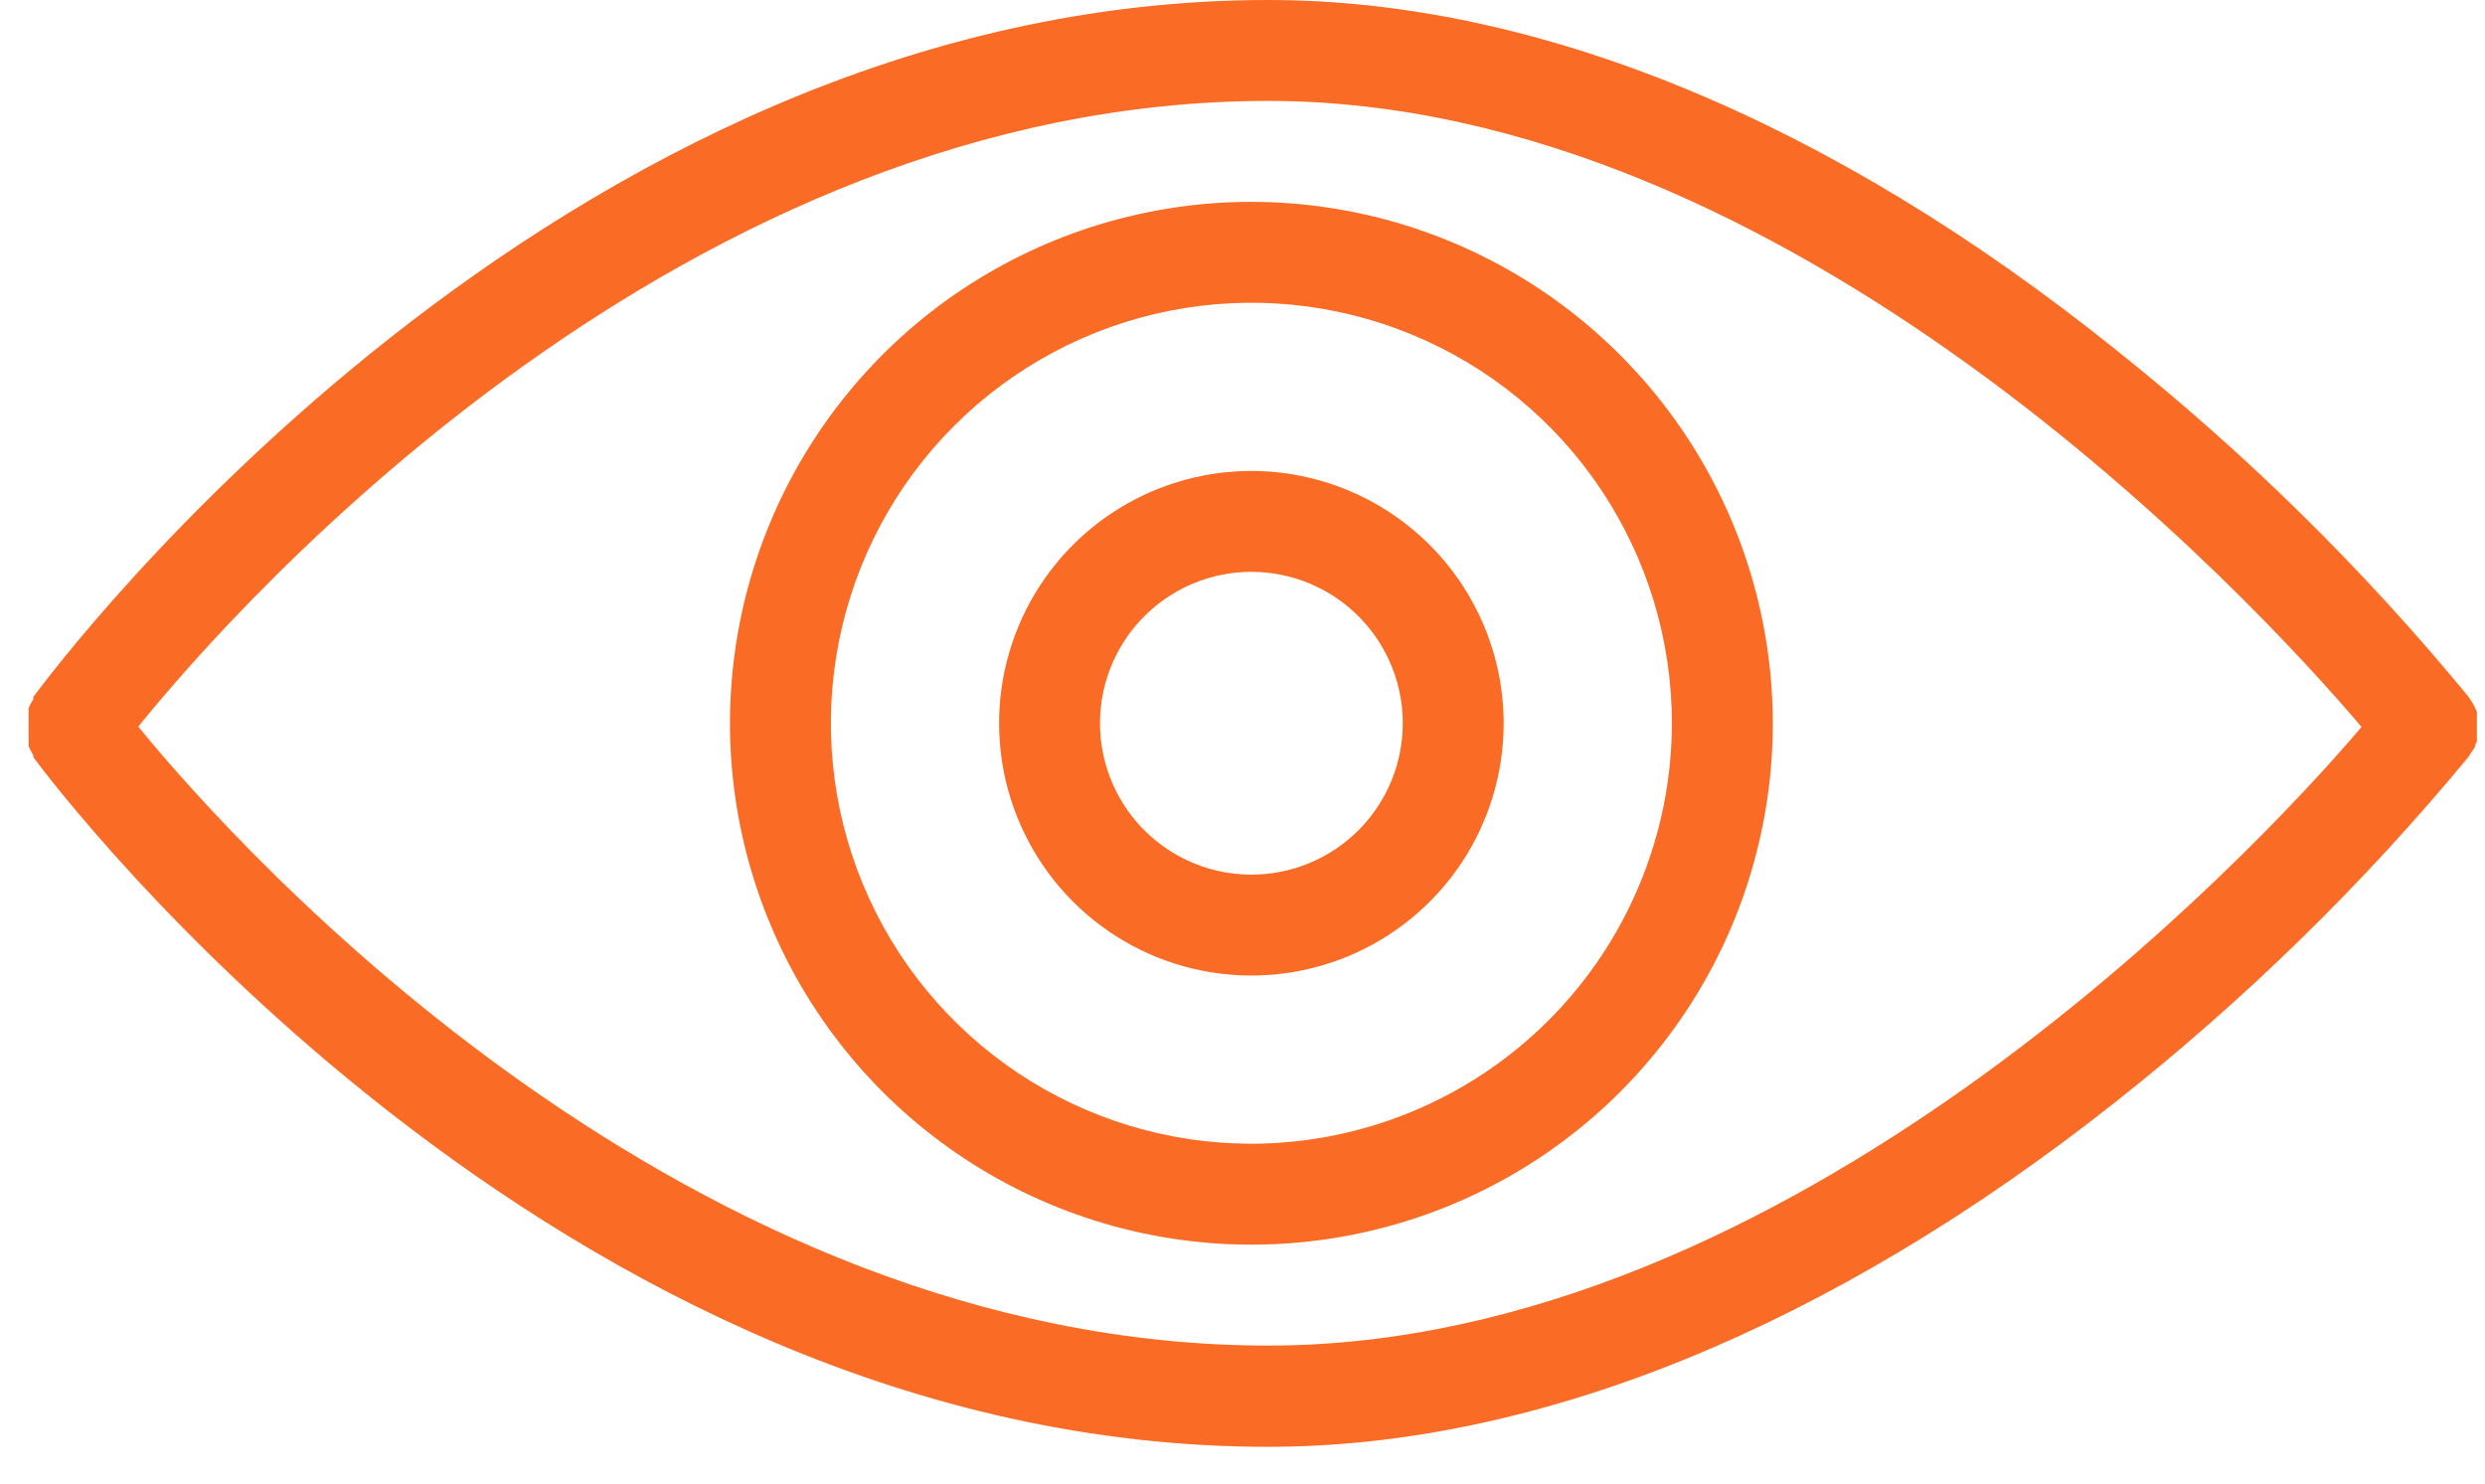 <?xml version="1.0" encoding="UTF-8"?> <svg xmlns="http://www.w3.org/2000/svg" width="67" height="40" viewBox="0 0 67 40" fill="none"> <path d="M66.737 20.117C66.737 20.117 66.737 20.036 66.782 19.999C66.784 19.954 66.784 19.909 66.782 19.863C66.782 19.863 66.782 19.782 66.782 19.745C66.782 19.709 66.782 19.655 66.782 19.609C66.782 19.564 66.782 19.528 66.782 19.482C66.782 19.437 66.782 19.401 66.782 19.355C66.784 19.313 66.784 19.271 66.782 19.228C66.782 19.228 66.782 19.147 66.737 19.101L66.682 18.983L66.601 18.857L66.546 18.775C63.717 15.337 60.534 12.206 57.05 9.433C49.359 3.256 41.459 0 34.194 0C14.884 0 1.46 18.031 0.898 18.793V18.857L0.825 18.974L0.771 19.092V19.21C0.768 19.256 0.768 19.301 0.771 19.346C0.771 19.346 0.771 19.428 0.771 19.473C0.771 19.519 0.771 19.564 0.771 19.609C0.771 19.655 0.771 19.7 0.771 19.736C0.771 19.773 0.771 19.818 0.771 19.863C0.769 19.905 0.769 19.948 0.771 19.99V20.117L0.825 20.235L0.898 20.362V20.416C1.46 21.178 14.884 39.01 34.194 39.01C41.45 39.01 49.359 35.79 57.059 29.695C60.542 26.942 63.725 23.829 66.555 20.407L66.61 20.317L66.692 20.199L66.737 20.117ZM34.194 36.28C18.521 36.28 6.53 23.029 3.728 19.591C6.53 16.126 18.494 2.721 34.194 2.721C48.252 2.721 60.678 16.072 63.671 19.6C60.678 23.128 48.252 36.28 34.194 36.28Z" fill="#FA6C25"></path> <path d="M33.74 5.442C30.959 5.442 28.241 6.267 25.929 7.811C23.617 9.356 21.816 11.552 20.752 14.12C19.688 16.689 19.409 19.516 19.951 22.243C20.494 24.97 21.833 27.475 23.799 29.441C25.765 31.407 28.27 32.746 30.997 33.289C33.724 33.831 36.551 33.553 39.12 32.489C41.689 31.425 43.884 29.623 45.429 27.311C46.974 24.999 47.798 22.281 47.798 19.5C47.794 15.774 46.311 12.2 43.675 9.565C41.04 6.929 37.467 5.447 33.74 5.442ZM33.74 30.838C31.497 30.838 29.306 30.173 27.441 28.927C25.577 27.681 24.123 25.911 23.265 23.839C22.407 21.767 22.183 19.488 22.62 17.289C23.058 15.089 24.137 13.069 25.723 11.484C27.309 9.898 29.329 8.818 31.528 8.381C33.727 7.943 36.007 8.168 38.079 9.026C40.15 9.884 41.921 11.337 43.167 13.202C44.412 15.066 45.077 17.258 45.077 19.5C45.072 22.506 43.877 25.387 41.751 27.512C39.626 29.637 36.745 30.833 33.74 30.838Z" fill="#FA6C25"></path> <path d="M33.74 12.698C32.394 12.698 31.079 13.097 29.961 13.844C28.842 14.592 27.97 15.654 27.455 16.897C26.94 18.14 26.806 19.508 27.068 20.828C27.331 22.147 27.979 23.359 28.93 24.311C29.881 25.262 31.093 25.91 32.413 26.172C33.732 26.435 35.1 26.3 36.343 25.785C37.586 25.27 38.648 24.398 39.396 23.28C40.143 22.161 40.542 20.846 40.542 19.5C40.54 17.697 39.822 15.968 38.547 14.693C37.272 13.418 35.543 12.7 33.74 12.698ZM33.74 23.582C32.933 23.582 32.144 23.343 31.472 22.894C30.801 22.446 30.278 21.808 29.969 21.062C29.66 20.317 29.579 19.496 29.737 18.704C29.894 17.913 30.283 17.185 30.854 16.614C31.425 16.044 32.152 15.655 32.944 15.497C33.735 15.34 34.556 15.421 35.302 15.73C36.048 16.039 36.685 16.562 37.133 17.233C37.582 17.904 37.821 18.693 37.821 19.5C37.821 20.583 37.391 21.621 36.626 22.387C35.861 23.152 34.822 23.582 33.74 23.582Z" fill="#FA6C25"></path> </svg> 